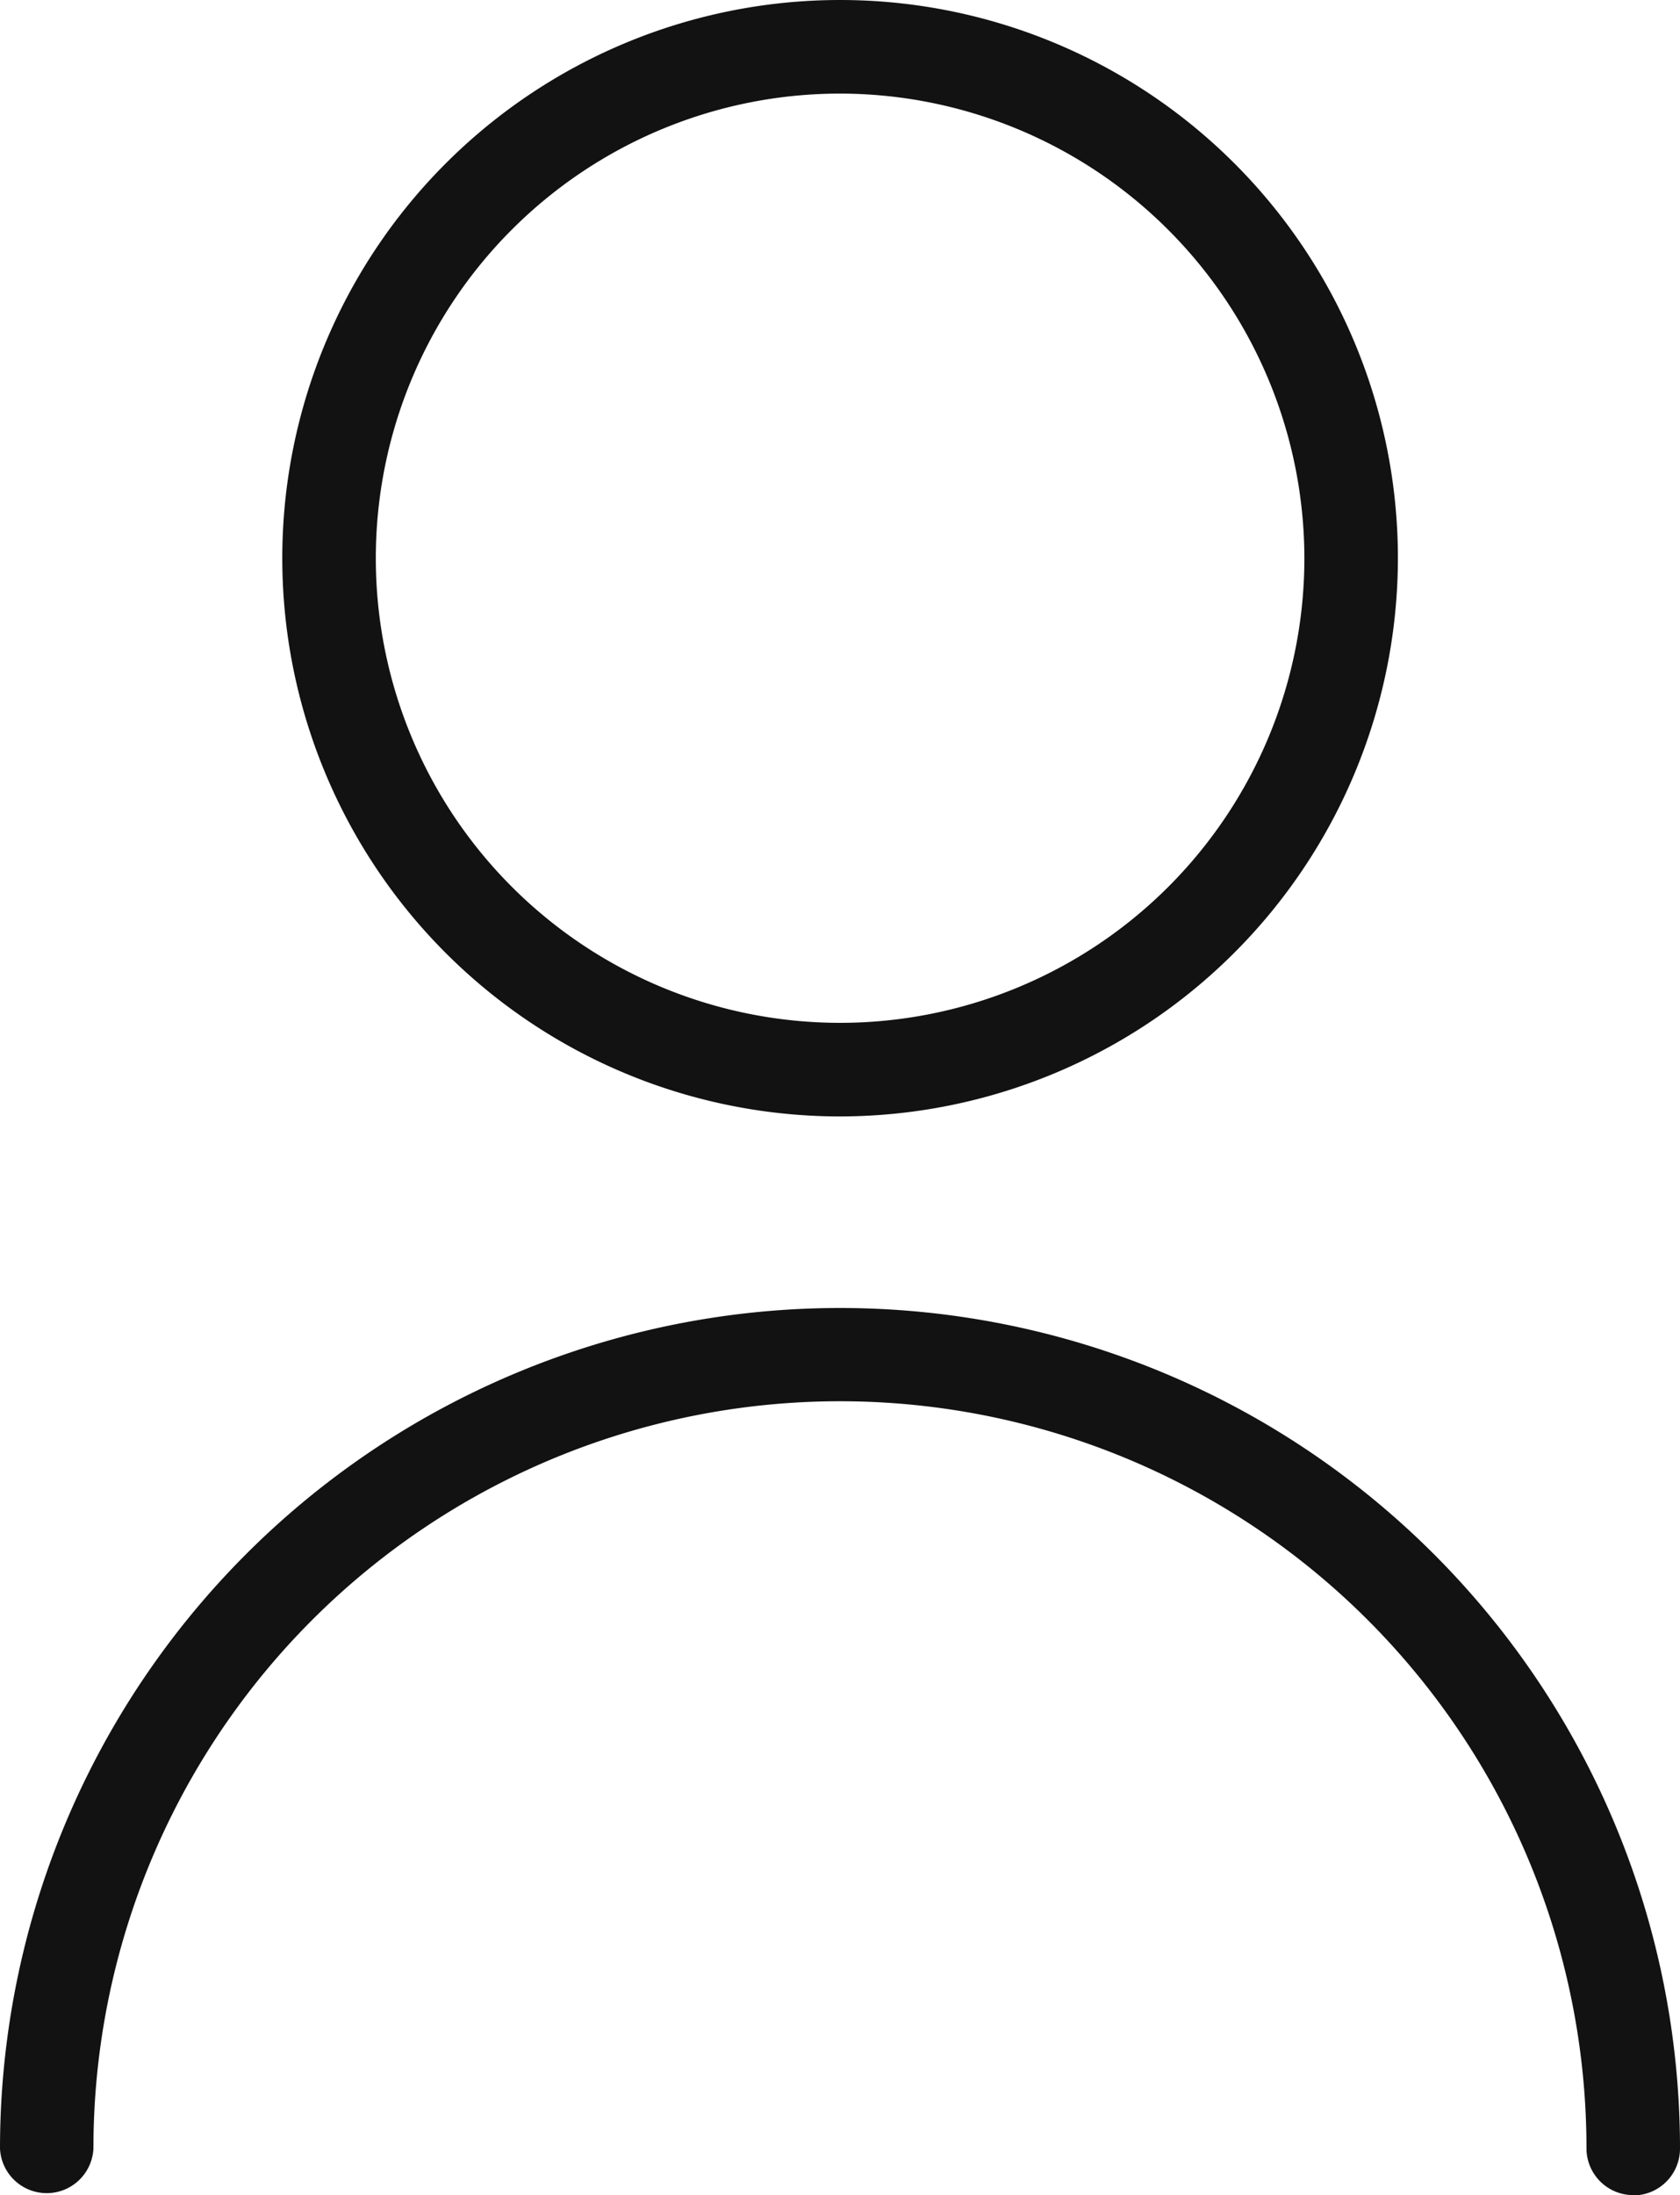 <svg xmlns="http://www.w3.org/2000/svg" xmlns:xlink="http://www.w3.org/1999/xlink" width="17.64" height="23.033" viewBox="0 0 17.64 23.033">
  <defs>
    <clipPath id="clip-path">
      <rect id="Rectangle_1141" data-name="Rectangle 1141" width="17.64" height="23.033" fill="#121212"/>
    </clipPath>
  </defs>
  <g id="Group_471" data-name="Group 471" transform="translate(0 0)">
    <g id="Group_470" data-name="Group 470" transform="translate(0 0)">
      <g id="Group_469" data-name="Group 469" transform="translate(0 0)" clip-path="url(#clip-path)">
        <path id="Path_254" data-name="Path 254" d="M8.876,11.714a5.857,5.857,0,1,1,5.857-5.857,5.864,5.864,0,0,1-5.857,5.857m0-10.732a4.875,4.875,0,1,0,4.875,4.875A4.881,4.881,0,0,0,8.876.982" transform="translate(-0.055 0)" fill="#121212"/>
        <path id="Path_255" data-name="Path 255" d="M17.149,23.288a.491.491,0,0,1-.491-.491,7.838,7.838,0,0,0-15.677,0A.491.491,0,0,1,0,22.8a8.82,8.82,0,0,1,17.64,0,.491.491,0,0,1-.491.491" transform="translate(0 -0.256)" fill="#121212"/>
      </g>
    </g>
  </g>
</svg>
